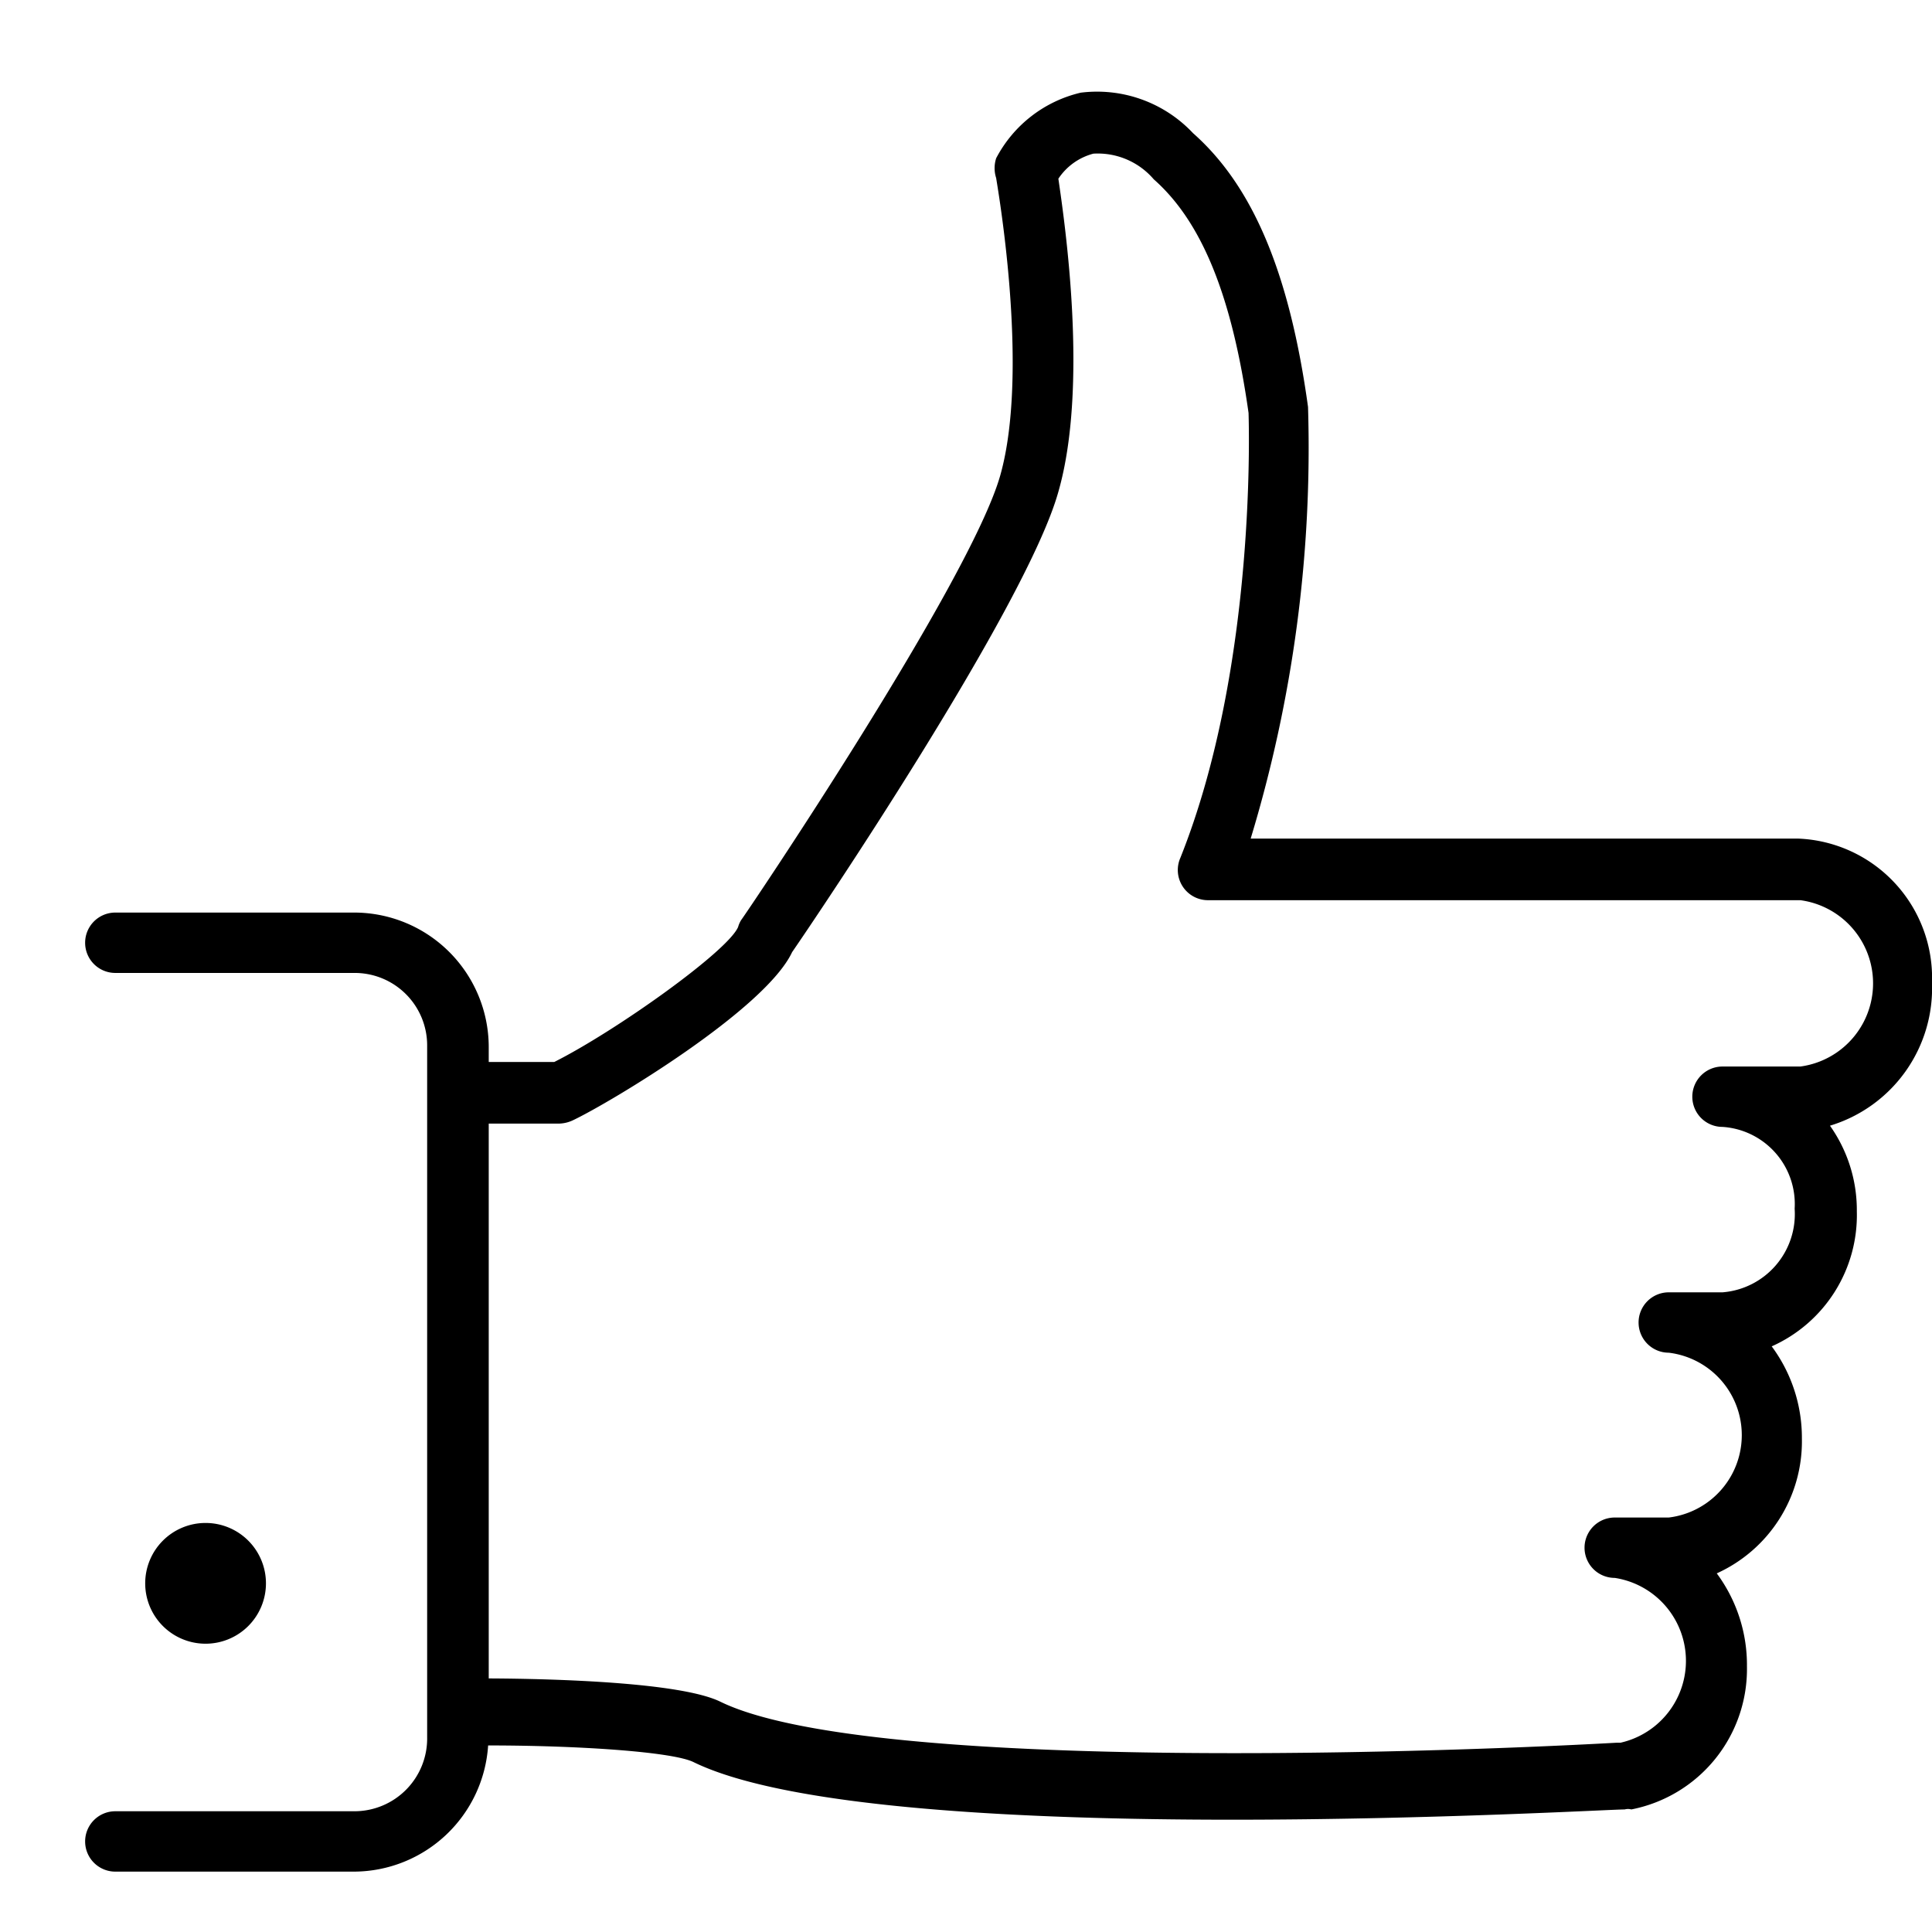 <svg xmlns="http://www.w3.org/2000/svg" viewBox="0 0 64 64" class="line-icon line-icon--reviews" xmlns:xlink="http://www.w3.org/1999/xlink"><path d="M8.81 52.45a2 2 0 10-2 2 2 2 0 002-2z M64 32.56a4.62 4.62 0 00-4.42-4.78H41.43a44.55 44.55 0 001.9-14.3c-.61-4.42-1.82-7.31-3.81-9.07a4.36 4.36 0 00-3.72-1.34A4.26 4.26 0 0033 5.24a1.06 1.06 0 000 .66c0 .06 1.13 6.29.14 9.83s-8.5 14.65-8.59 14.75a.94.94 0 00-.1.23c-.35.81-4.06 3.45-6.09 4.47h-2.17v-.51a4.46 4.46 0 00-4.45-4.44H3.82a1 1 0 00-1 1 1 1 0 001 1h7.92a2.4 2.4 0 012.41 2.4v22.92A2.41 2.41 0 0111.74 60H3.82a1 1 0 00-1 1 1 1 0 001 1h7.92a4.47 4.47 0 004.43-4.18c3 0 6.1.21 6.8.55 3.13 1.53 10.9 1.91 17.85 1.91 6.63 0 12.54-.34 13-.34a.41.41 0 01.22 0 4.74 4.74 0 003.83-4.74 5.1 5.1 0 00-1-3.08 4.8 4.8 0 002.82-4.47 5.08 5.08 0 00-1-3.05 4.76 4.76 0 002.82-4.47 4.84 4.84 0 00-.89-2.84A4.76 4.76 0 0064 32.56zm-4.42 2.77h-2.52a1 1 0 00-1 1 1 1 0 001 1 2.56 2.56 0 012.39 2.71 2.6 2.6 0 01-2.39 2.77h-1.78a1 1 0 00-1 1 1 1 0 001 1 2.75 2.75 0 010 5.46h-1.79a1 1 0 100 2 2.78 2.78 0 01.19 5.46h-.13c-6.85.38-25 .93-29.69-1.36-1.31-.64-5.47-.76-7.67-.77V37.22h2.35a1.14 1.14 0 00.44-.11c1.26-.6 6.37-3.67 7.26-5.57.76-1.1 7.76-11.45 8.82-15.25 1-3.49.22-8.86 0-10.37a2 2 0 011.16-.83 2.44 2.44 0 012 .85c1.61 1.42 2.6 3.91 3.14 7.74 0 .08.31 8.32-2.26 14.74a1 1 0 00.94 1.4h19.6a2.78 2.78 0 010 5.51z"></path></svg>